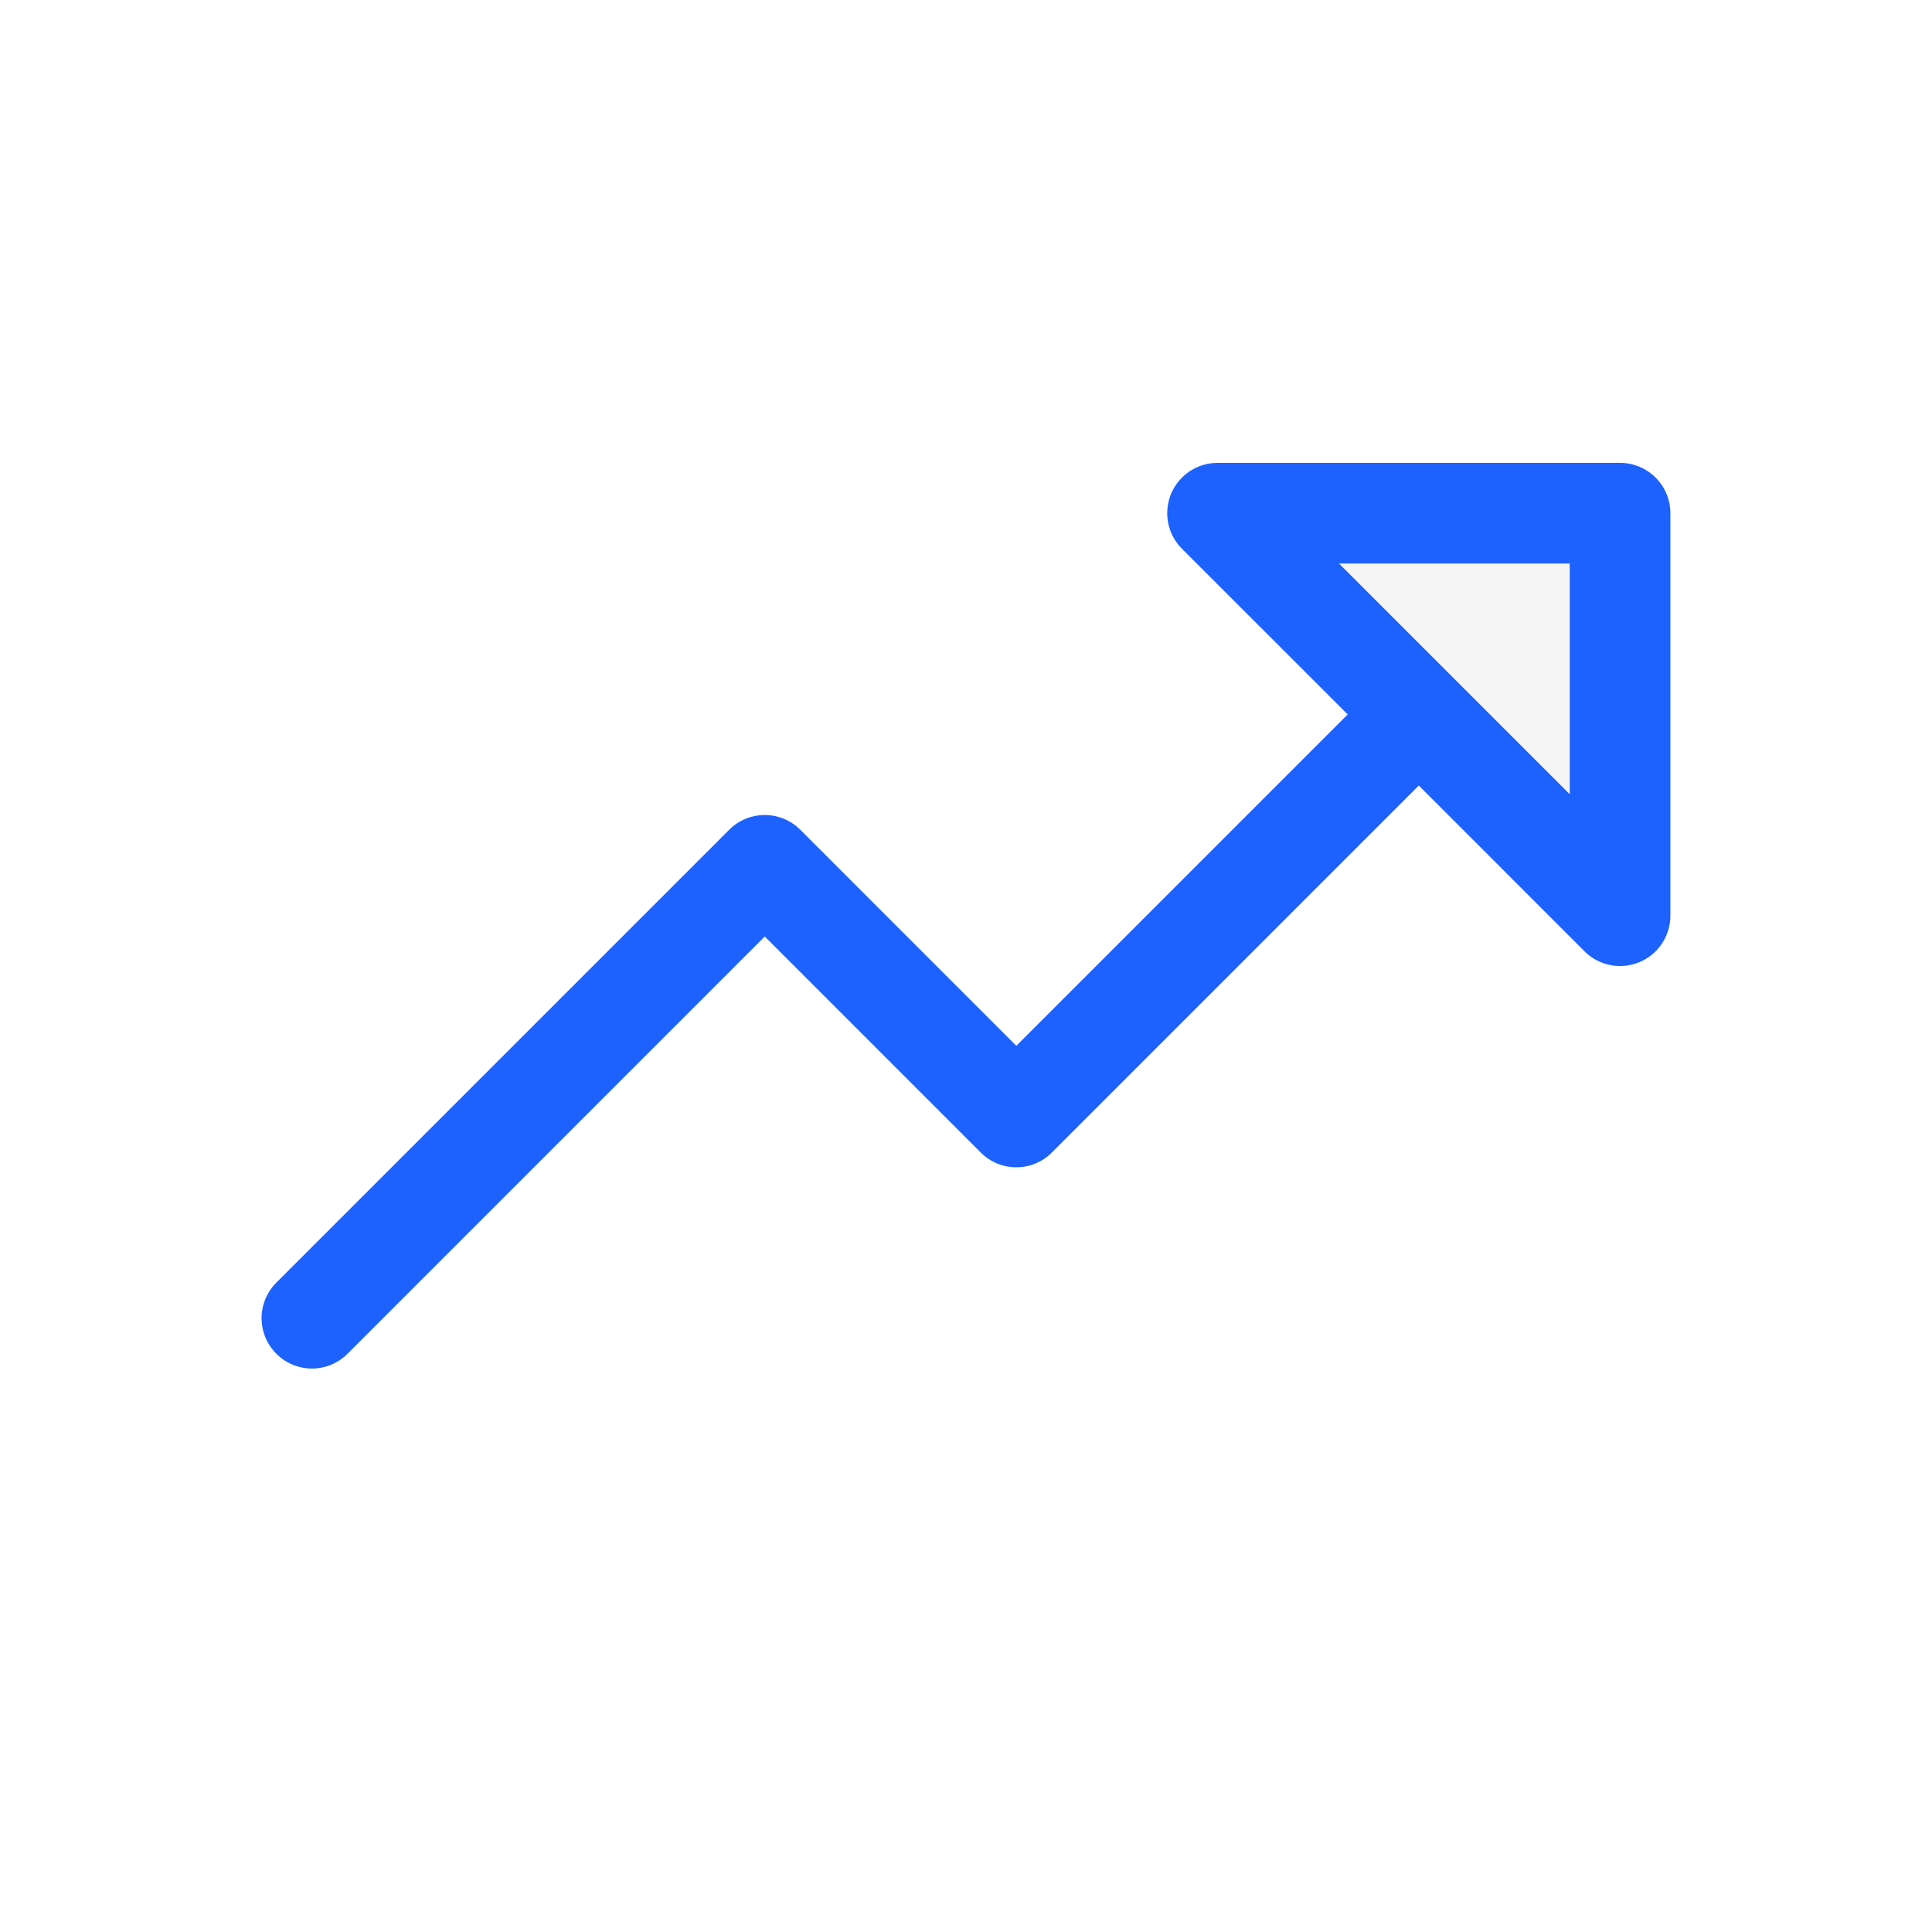 <?xml version="1.0" encoding="UTF-8" standalone="no"?>
<svg width="48" height="48" viewBox="0 0 48 48" fill="none" xmlns="http://www.w3.org/2000/svg">
<path opacity="0.2" d="M40.25 12.75V22.75L30.25 12.75H40.25Z" fill="#CECECE"/>
<path d="M40.25 11.5H30.25C30.003 11.5 29.761 11.573 29.555 11.71C29.349 11.848 29.189 12.043 29.094 12.271C29 12.5 28.975 12.752 29.023 12.994C29.071 13.237 29.191 13.46 29.366 13.634L33.483 17.75L25.25 25.983L19.884 20.616C19.768 20.499 19.63 20.407 19.479 20.344C19.327 20.281 19.164 20.249 19 20.249C18.836 20.249 18.673 20.281 18.521 20.344C18.369 20.407 18.232 20.499 18.116 20.616L6.866 31.866C6.631 32.1 6.499 32.418 6.499 32.75C6.499 33.082 6.631 33.4 6.866 33.634C7.1 33.869 7.418 34.001 7.75 34.001C8.082 34.001 8.4 33.869 8.634 33.634L19 23.267L24.366 28.634C24.482 28.751 24.619 28.843 24.771 28.906C24.923 28.969 25.086 29.001 25.25 29.001C25.414 29.001 25.577 28.969 25.729 28.906C25.88 28.843 26.018 28.751 26.134 28.634L35.25 19.517L39.366 23.634C39.54 23.809 39.763 23.929 40.006 23.977C40.248 24.025 40.5 24 40.728 23.906C40.957 23.811 41.152 23.651 41.29 23.445C41.427 23.239 41.5 22.997 41.5 22.75V12.75C41.5 12.418 41.368 12.101 41.134 11.866C40.899 11.632 40.581 11.5 40.25 11.5ZM39 19.733L33.267 14H39V19.733Z" fill="#1D62FE"/>
</svg>
